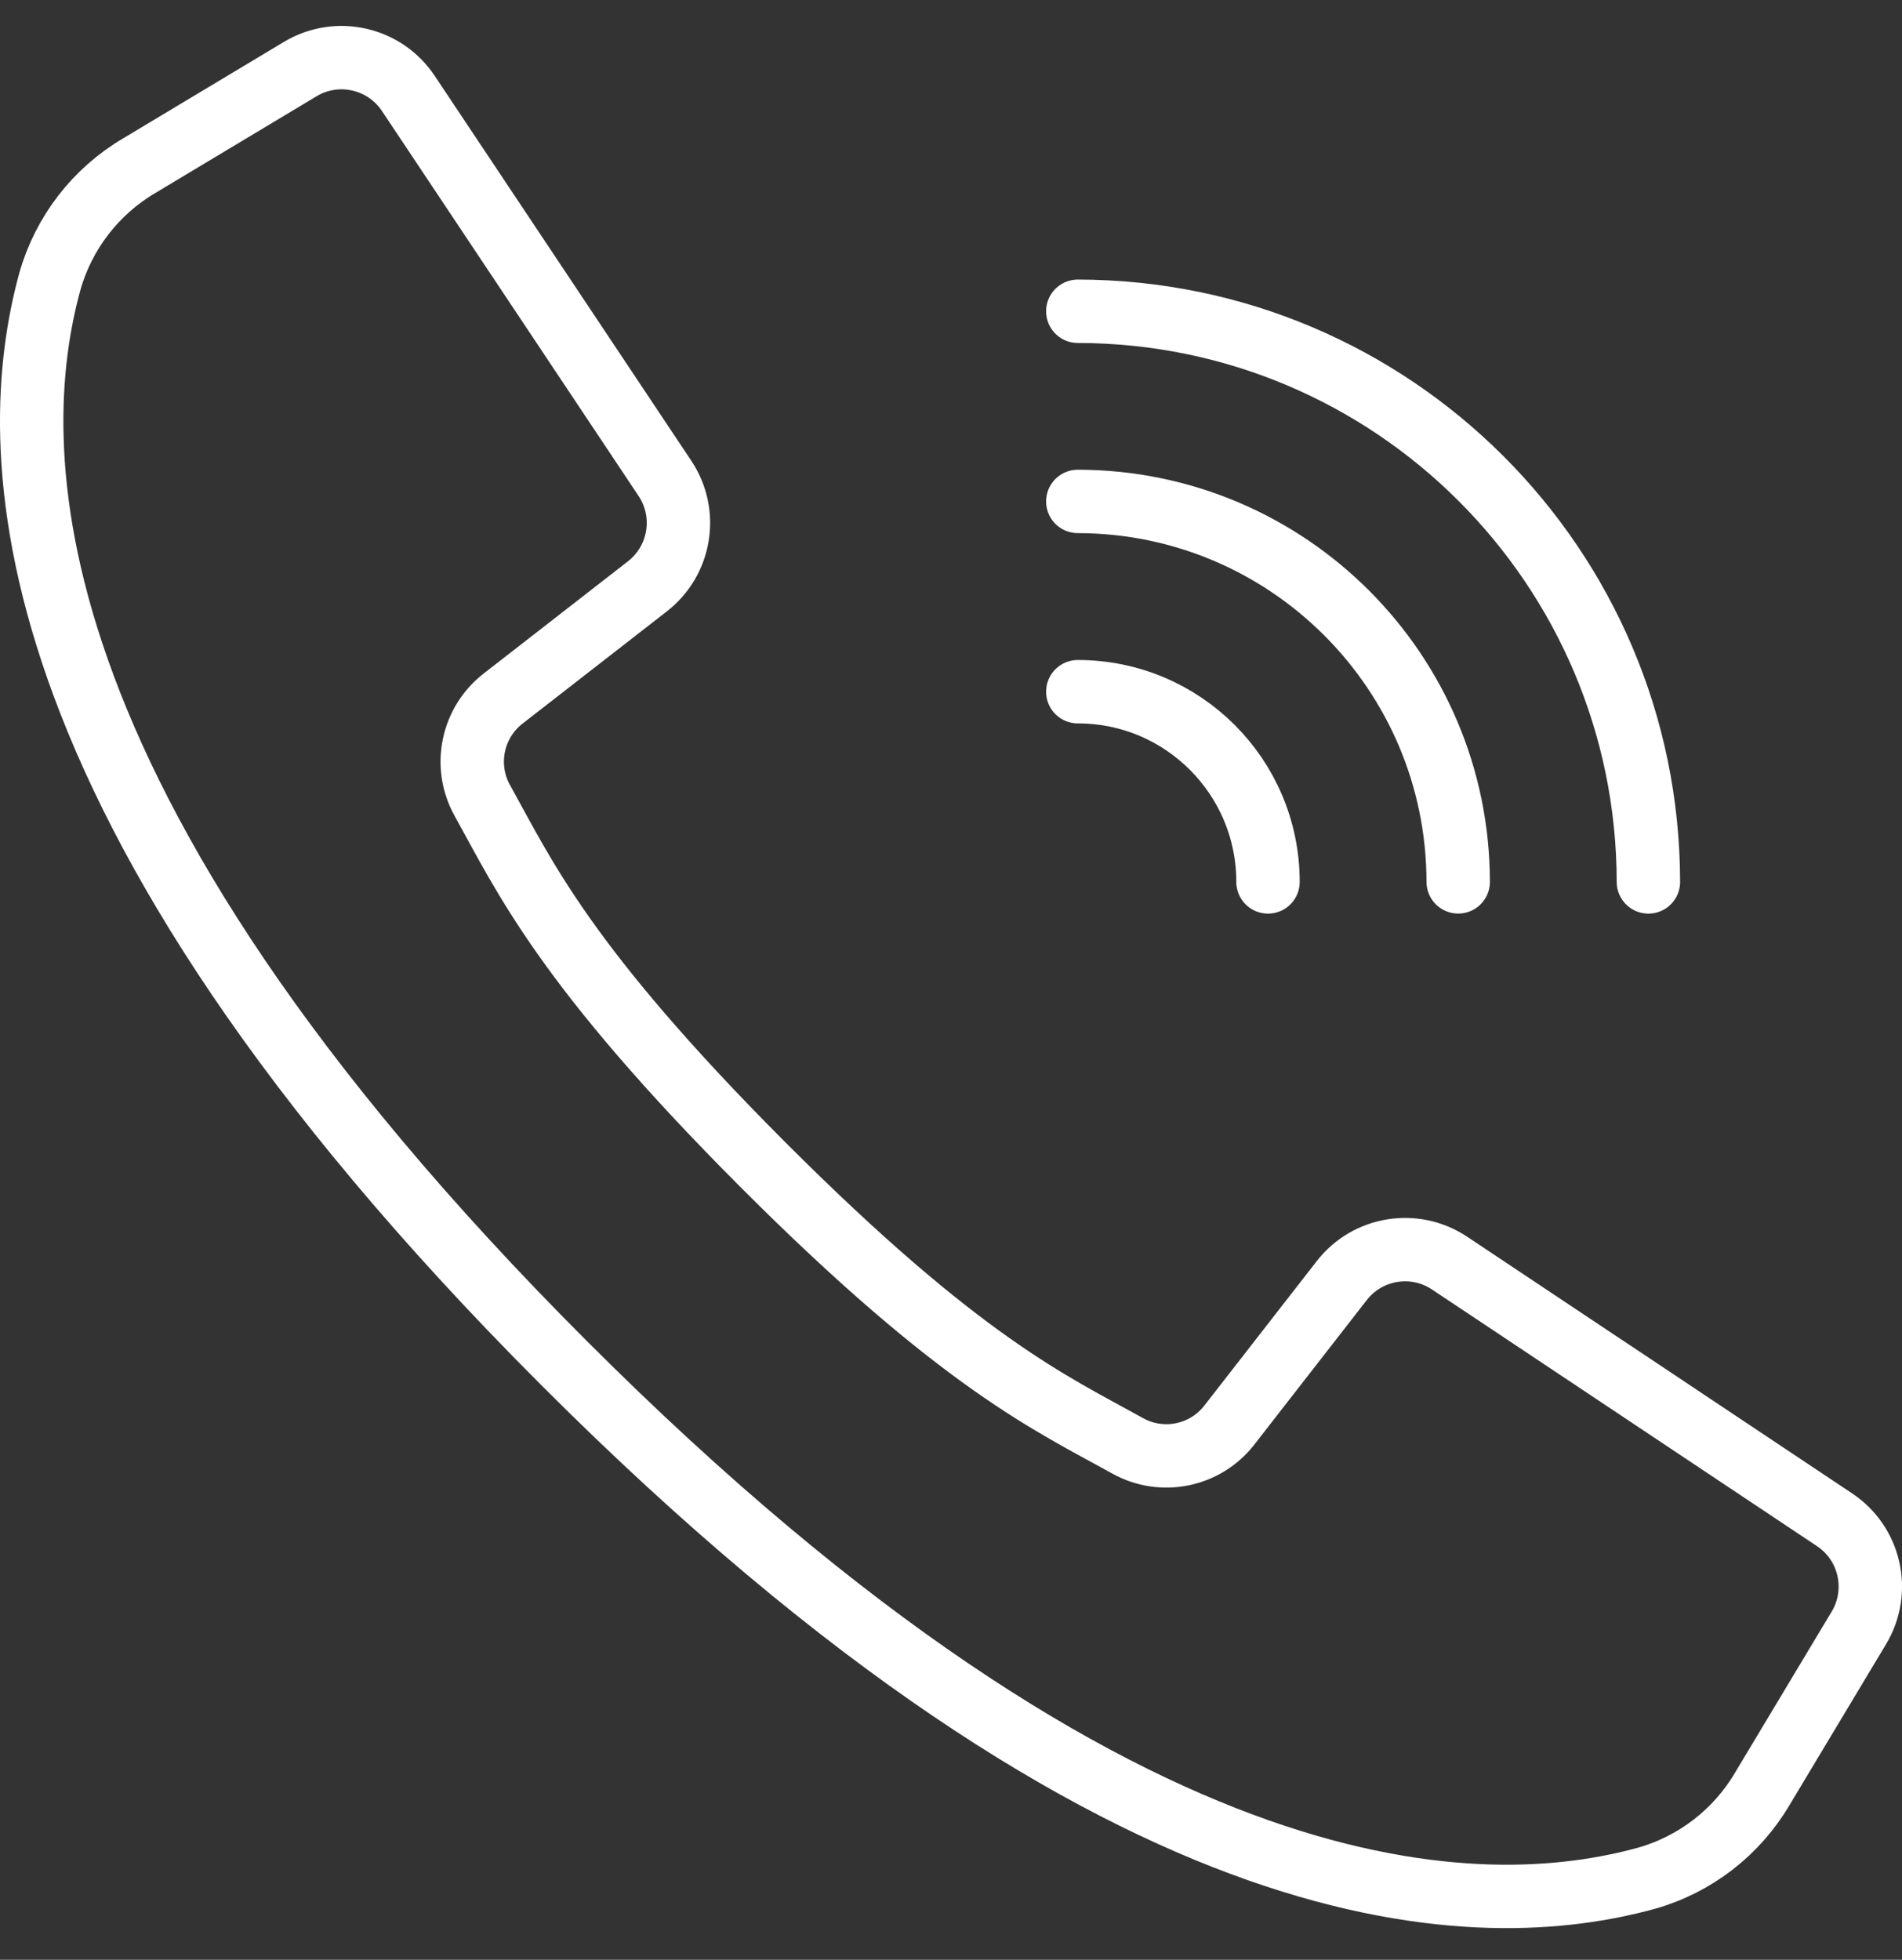 <svg xmlns="http://www.w3.org/2000/svg" fill="none" viewBox="0 0 33 34" height="34" width="33">
<rect x="0" y="0" width="33" height="34" fill="#333333" stroke="none"/>
<path stroke-linejoin="round" stroke-linecap="round" stroke-width="1.1" stroke="white" d="M9.507 5.254L11.538 8.301C11.941 8.907 11.809 9.723 11.234 10.171L8.733 12.116C8.191 12.534 8.035 13.286 8.367 13.885C9.101 15.205 9.797 16.761 13.241 20.21C16.685 23.658 18.246 24.35 19.566 25.084C20.165 25.416 20.917 25.26 21.334 24.717L23.28 22.216C23.728 21.641 24.543 21.509 25.15 21.913L28.294 24.008L31.83 26.366C32.449 26.778 32.634 27.603 32.252 28.241L30.576 31.034C30.131 31.789 29.413 32.344 28.57 32.584C25.785 33.348 19.642 33.503 9.795 23.656C-0.052 13.809 0.102 7.665 0.866 4.88C1.106 4.037 1.661 3.319 2.416 2.874L5.21 1.198C5.847 0.816 6.672 1.002 7.084 1.62L9.507 5.254Z" clip-rule="evenodd" fill-rule="evenodd"></path>
<path stroke-linejoin="round" stroke-linecap="round" stroke-width="1.1" stroke="white" d="M18.7 5.4C24.165 5.407 28.594 9.835 28.6 15.3"></path>
<path stroke-linejoin="round" stroke-linecap="round" stroke-width="1.1" stroke="white" d="M18.7 8.699C22.343 8.703 25.296 11.656 25.3 15.299"></path>
<path stroke-linejoin="round" stroke-linecap="round" stroke-width="1.1" stroke="white" d="M18.7 12C20.523 12 22 13.477 22 15.3"></path>
</svg>
